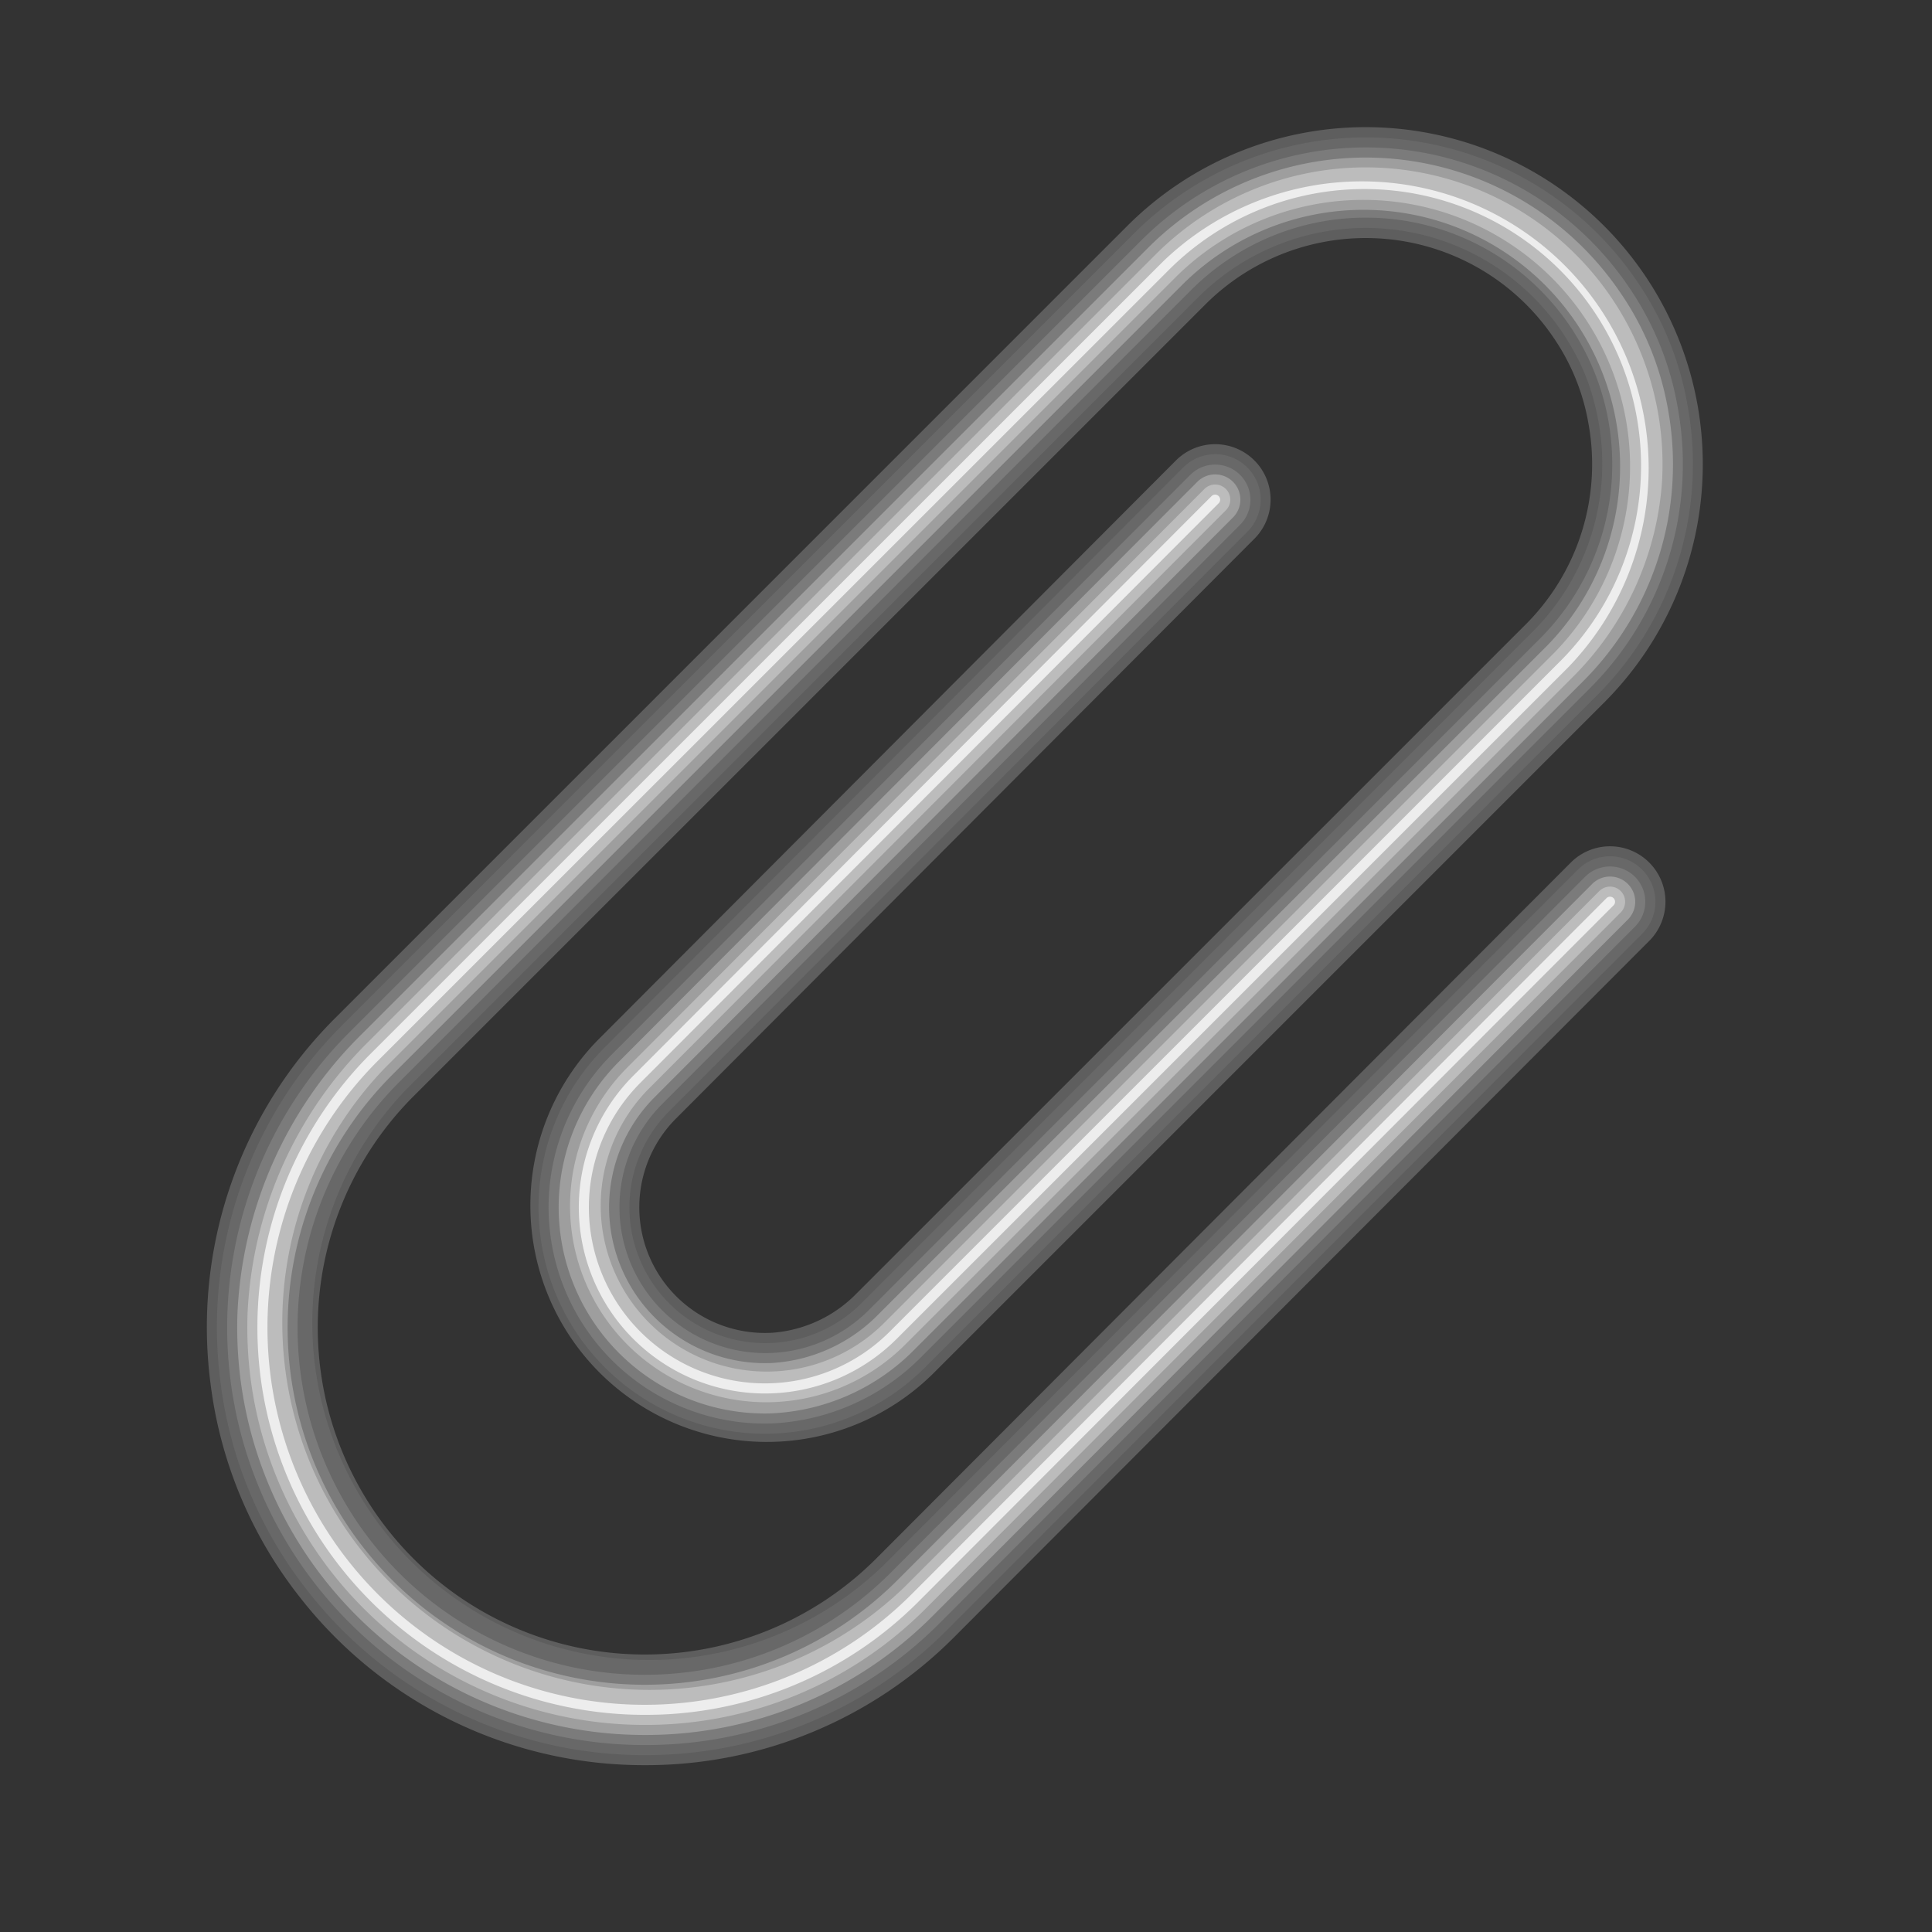 <?xml version="1.0" encoding="utf-8"?>
<svg xmlns="http://www.w3.org/2000/svg" viewBox="0 0 48 48" width="100px" height="100px">
  <rect x="0" y="0" width="48" height="48" fill="#333333" stroke="none"/>
  <g data-name="paperclip">
    <path fill="#5e5e5e" d="M16.02,43.855a10.844,10.844,0,0,1-8.6-4.211,10.7,10.7,0,0,1-2.19-5.272,10.842,10.842,0,0,1,3.1-9.081L28.008,5.612A8.375,8.375,0,0,1,39.852,17.457L23.16,34.149a5.875,5.875,0,0,1-8.308-8.308l14.363-14.4a1.377,1.377,0,0,1,1.951,0h0a1.376,1.376,0,0,1,0,1.943L16.8,27.785A3.122,3.122,0,0,0,19.2,33.111a3.265,3.265,0,0,0,2.092-.986L37.907,15.512a5.627,5.627,0,0,0,1.552-5.02,5.362,5.362,0,0,0-.806-2.02,5.636,5.636,0,0,0-8.7-.914L10.274,27.236a8.125,8.125,0,0,0,11.491,11.49l17.26-17.295a1.377,1.377,0,0,1,1.951,0h0a1.377,1.377,0,0,1,0,1.944L23.709,40.671A10.8,10.8,0,0,1,16.02,43.855Z"/>
    <path fill="#686868" d="M16.02,43.605a10.6,10.6,0,0,1-8.408-4.121A10.451,10.451,0,0,1,5.477,34.33a10.592,10.592,0,0,1,3.029-8.862L28.185,5.789A8.141,8.141,0,0,1,40.652,6.96a7.794,7.794,0,0,1,1.273,3.1,8.116,8.116,0,0,1-2.25,7.218L22.983,33.973a5.625,5.625,0,0,1-7.955-7.955l14.365-14.4a1.126,1.126,0,0,1,1.6,0h0a1.127,1.127,0,0,1,0,1.59l-14.367,14.4a3.375,3.375,0,0,0,4.773,4.773L38.084,15.688a5.9,5.9,0,0,0,1.529-5.672,5.227,5.227,0,0,0-.554-1.365,5.891,5.891,0,0,0-9.284-1.27L10.1,27.06A8.374,8.374,0,0,0,21.941,38.9L39.2,21.608a1.126,1.126,0,0,1,1.6,0h0a1.126,1.126,0,0,1,0,1.59L23.532,40.494A10.553,10.553,0,0,1,16.02,43.605Z"/>
    <path fill="#7b7b7b" d="M16.02,43.355a10.374,10.374,0,0,1-7.337-17.71L28.361,5.966A7.891,7.891,0,0,1,40.447,7.1a7.563,7.563,0,0,1,1.233,3.008A7.869,7.869,0,0,1,39.5,17.1L22.924,33.678a5.59,5.59,0,0,1-3.776,1.688,5.373,5.373,0,0,1-3.943-9.172L29.57,11.8a.876.876,0,0,1,1.241,0h0a.877.877,0,0,1,0,1.237l-14.367,14.4a3.625,3.625,0,0,0,5.127,5.126L38.261,15.865A6.125,6.125,0,0,0,29.6,7.2L9.92,26.883a8.625,8.625,0,0,0,12.2,12.2L39.38,21.785a.876.876,0,0,1,1.241,0h0a.877.877,0,0,1,0,1.237L23.355,40.317A10.307,10.307,0,0,1,16.02,43.355Z"/>
    <path fill="#9e9e9e" d="M16.02,43.105A10.122,10.122,0,0,1,5.9,32.619a10.4,10.4,0,0,1,3.108-6.947L28.538,6.143a7.64,7.64,0,0,1,11.7,1.1,7.34,7.34,0,0,1,1.2,2.911,7.62,7.62,0,0,1-2.112,6.778L22.742,33.507a5.327,5.327,0,0,1-3.6,1.609,5.123,5.123,0,0,1-3.76-8.745l14.365-14.4a.626.626,0,0,1,.887,0h0a.626.626,0,0,1,0,.884l-14.366,14.4a3.873,3.873,0,0,0,2.9,6.609,4.044,4.044,0,0,0,2.668-1.221l16.6-16.6a6.375,6.375,0,0,0-9.015-9.015L9.744,26.706A8.875,8.875,0,0,0,22.3,39.256L39.557,21.962a.626.626,0,0,1,.887,0h0a.626.626,0,0,1,0,.884L23.179,40.141A10.061,10.061,0,0,1,16.02,43.105Z"/>
    <path fill="#bcbcbc" d="M16.02,42.855a9.873,9.873,0,0,1-9.869-10.23,10.144,10.144,0,0,1,3.031-6.773L28.715,6.319a7.375,7.375,0,0,1,12.576,5.67,7.6,7.6,0,0,1-2.265,4.88L22.453,33.442a4.875,4.875,0,0,1-6.894-6.894l14.365-14.4a.376.376,0,0,1,.532,0h0a.375.375,0,0,1,0,.53l-14.366,14.4a4.125,4.125,0,0,0,5.833,5.833L38.614,16.219a6.625,6.625,0,0,0-9.369-9.368L9.567,26.529a9.125,9.125,0,0,0,12.905,12.9L39.734,22.138a.377.377,0,0,1,.533,0h0a.378.378,0,0,1,0,.531L23,39.964A9.813,9.813,0,0,1,16.02,42.855Z"/>
    <path fill="#ededed" d="M16.02,42.605a9.625,9.625,0,0,1-6.807-16.43L28.892,6.5A7.125,7.125,0,0,1,38.968,16.573L22.276,33.266a4.625,4.625,0,1,1-6.541-6.541L30.1,12.326a.126.126,0,0,1,.178,0h0a.125.125,0,0,1,0,.177L15.912,26.9A4.375,4.375,0,1,0,22.1,33.088L38.791,16.4a6.875,6.875,0,0,0-9.723-9.722L9.39,26.353A9.374,9.374,0,0,0,22.648,39.609L39.912,22.315a.125.125,0,0,1,.177,0h0a.125.125,0,0,1,0,.177L22.825,39.787A9.564,9.564,0,0,1,16.02,42.605Z"/>
  </g>
</svg>